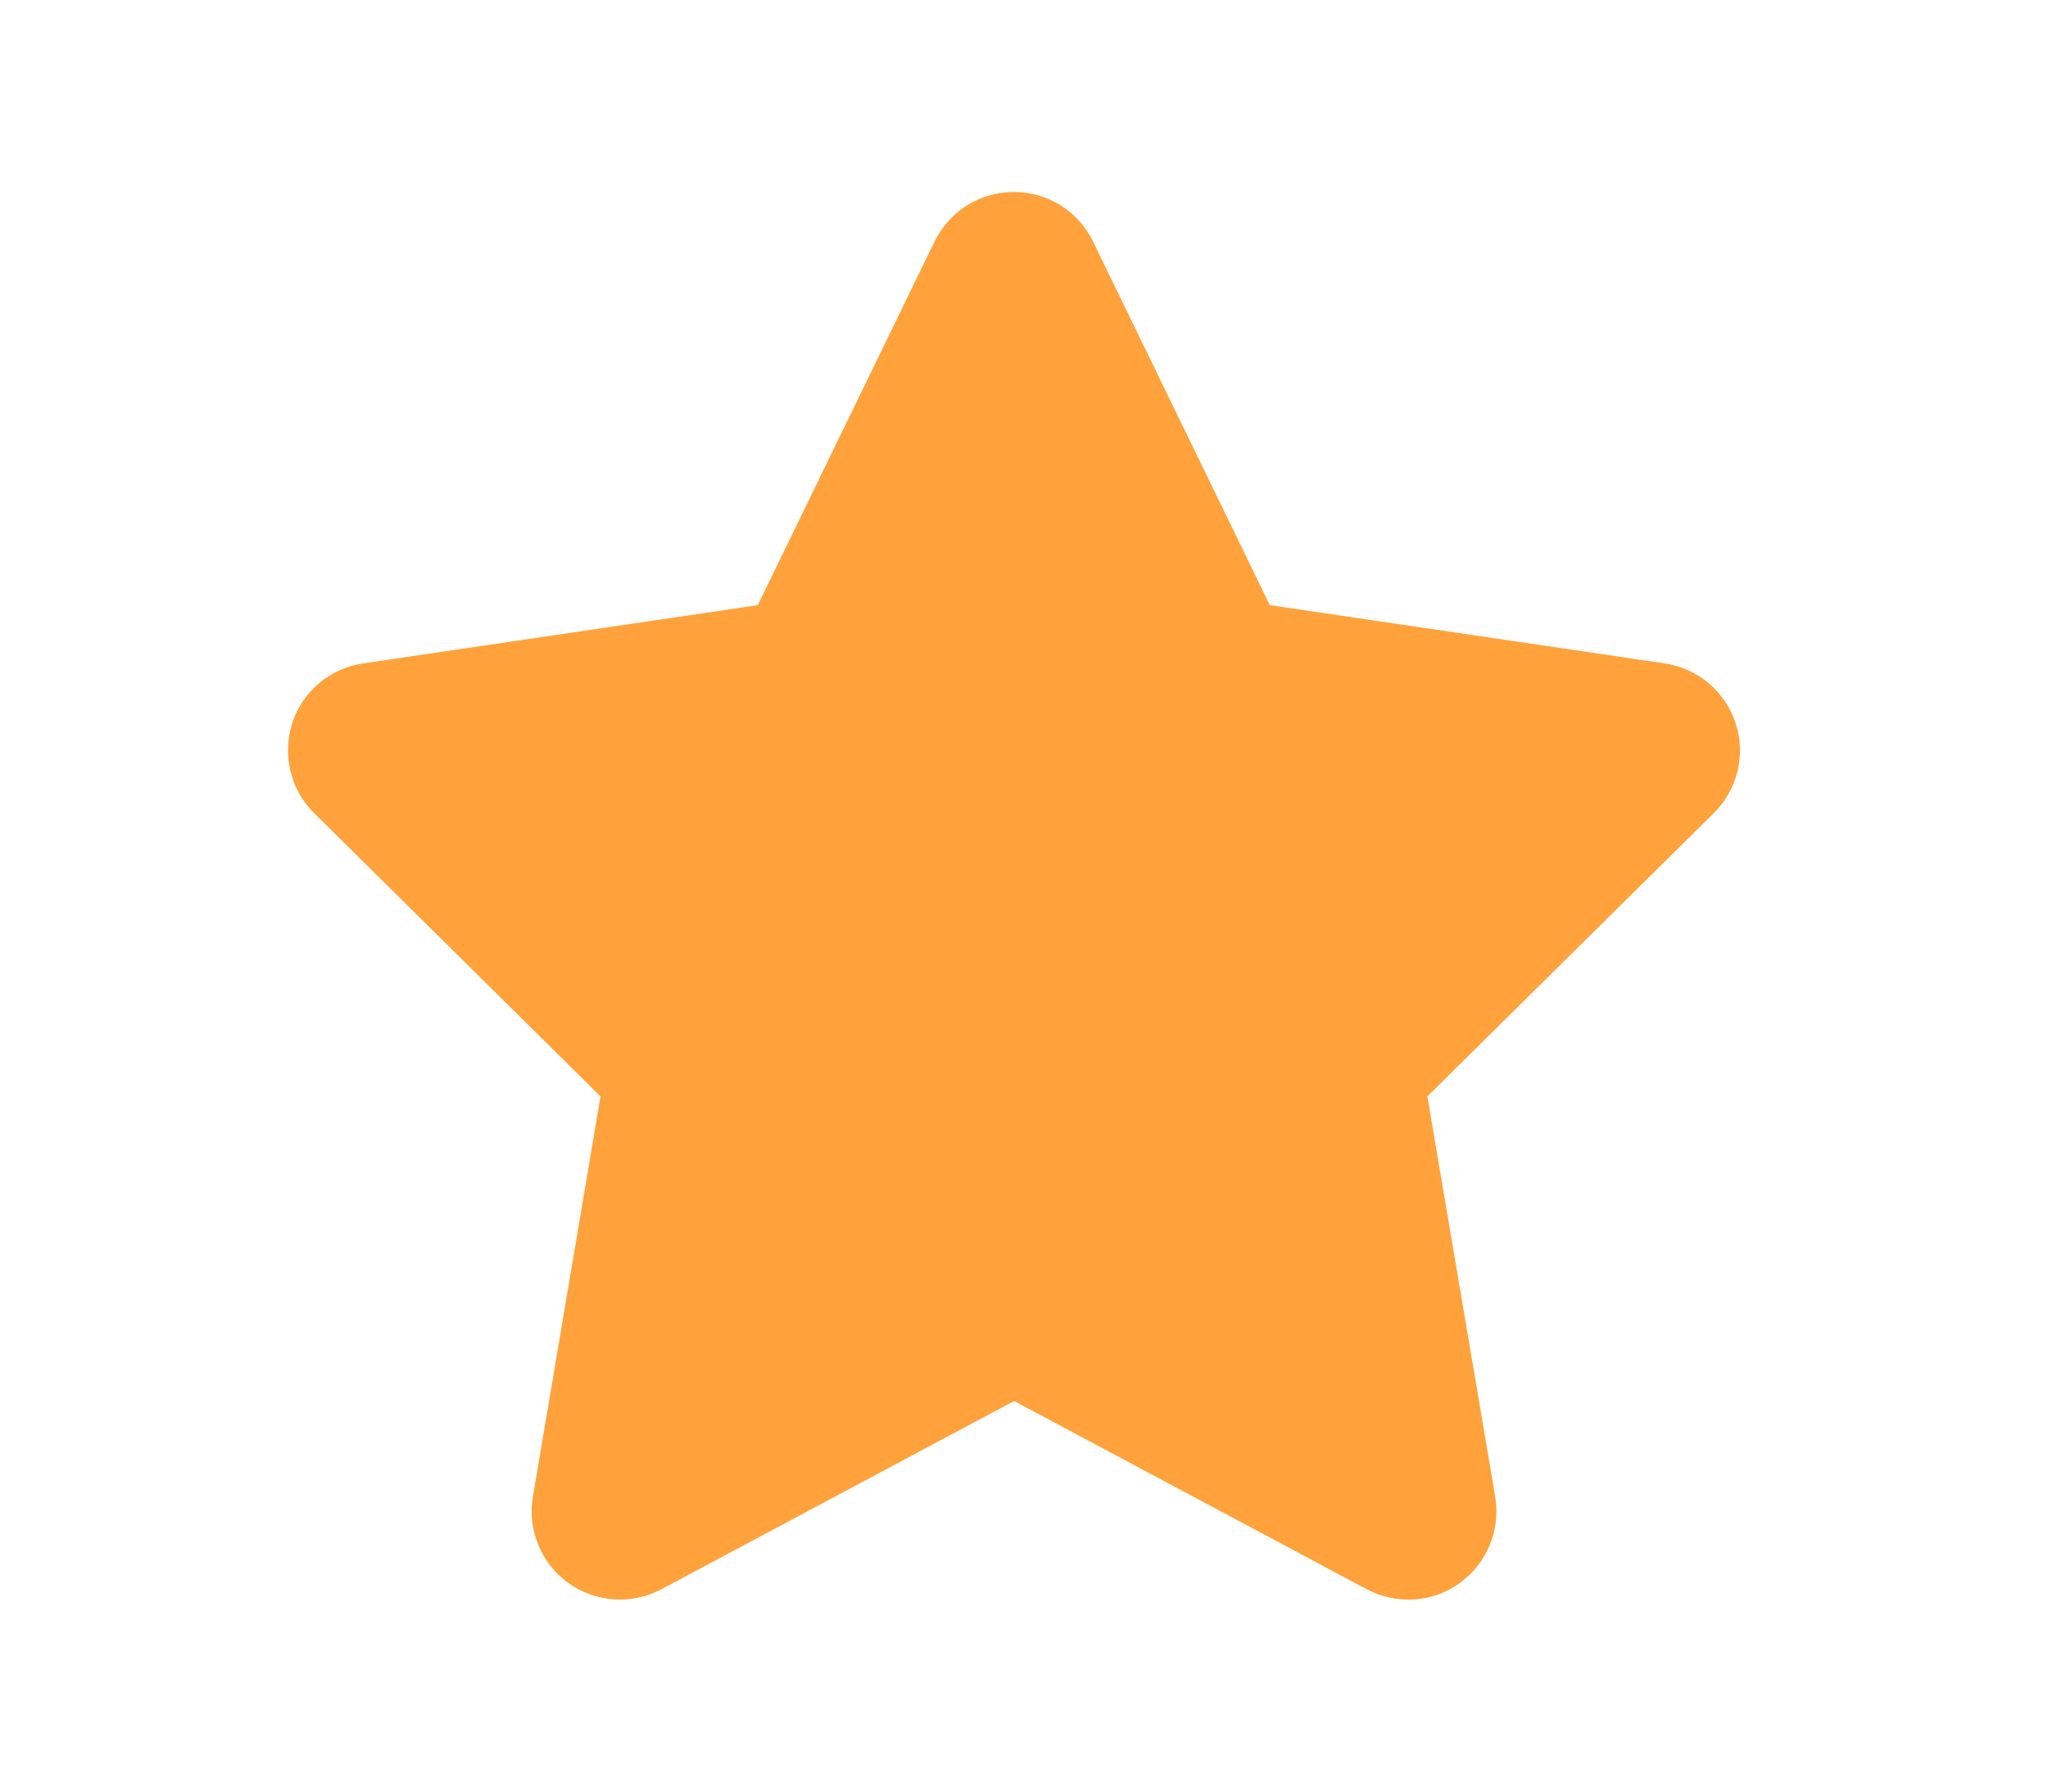 <svg width="64" height="56" viewBox="0 0 64 56" fill="none" xmlns="http://www.w3.org/2000/svg">
<path d="M34.156 7.547C33.7 6.601 32.738 6 31.681 6C30.624 6 29.671 6.601 29.206 7.547L23.681 18.915L11.342 20.737C10.311 20.891 9.452 21.613 9.134 22.601C8.816 23.589 9.074 24.681 9.813 25.411L18.766 34.27L16.652 46.79C16.481 47.821 16.91 48.869 17.761 49.48C18.612 50.09 19.737 50.167 20.665 49.677L31.69 43.791L42.714 49.677C43.642 50.167 44.768 50.098 45.619 49.48C46.469 48.861 46.899 47.821 46.727 46.79L44.605 34.27L53.559 25.411C54.297 24.681 54.564 23.589 54.237 22.601C53.911 21.613 53.06 20.891 52.029 20.737L39.681 18.915L34.156 7.547Z" fill="#FFA23B"/>
</svg>
